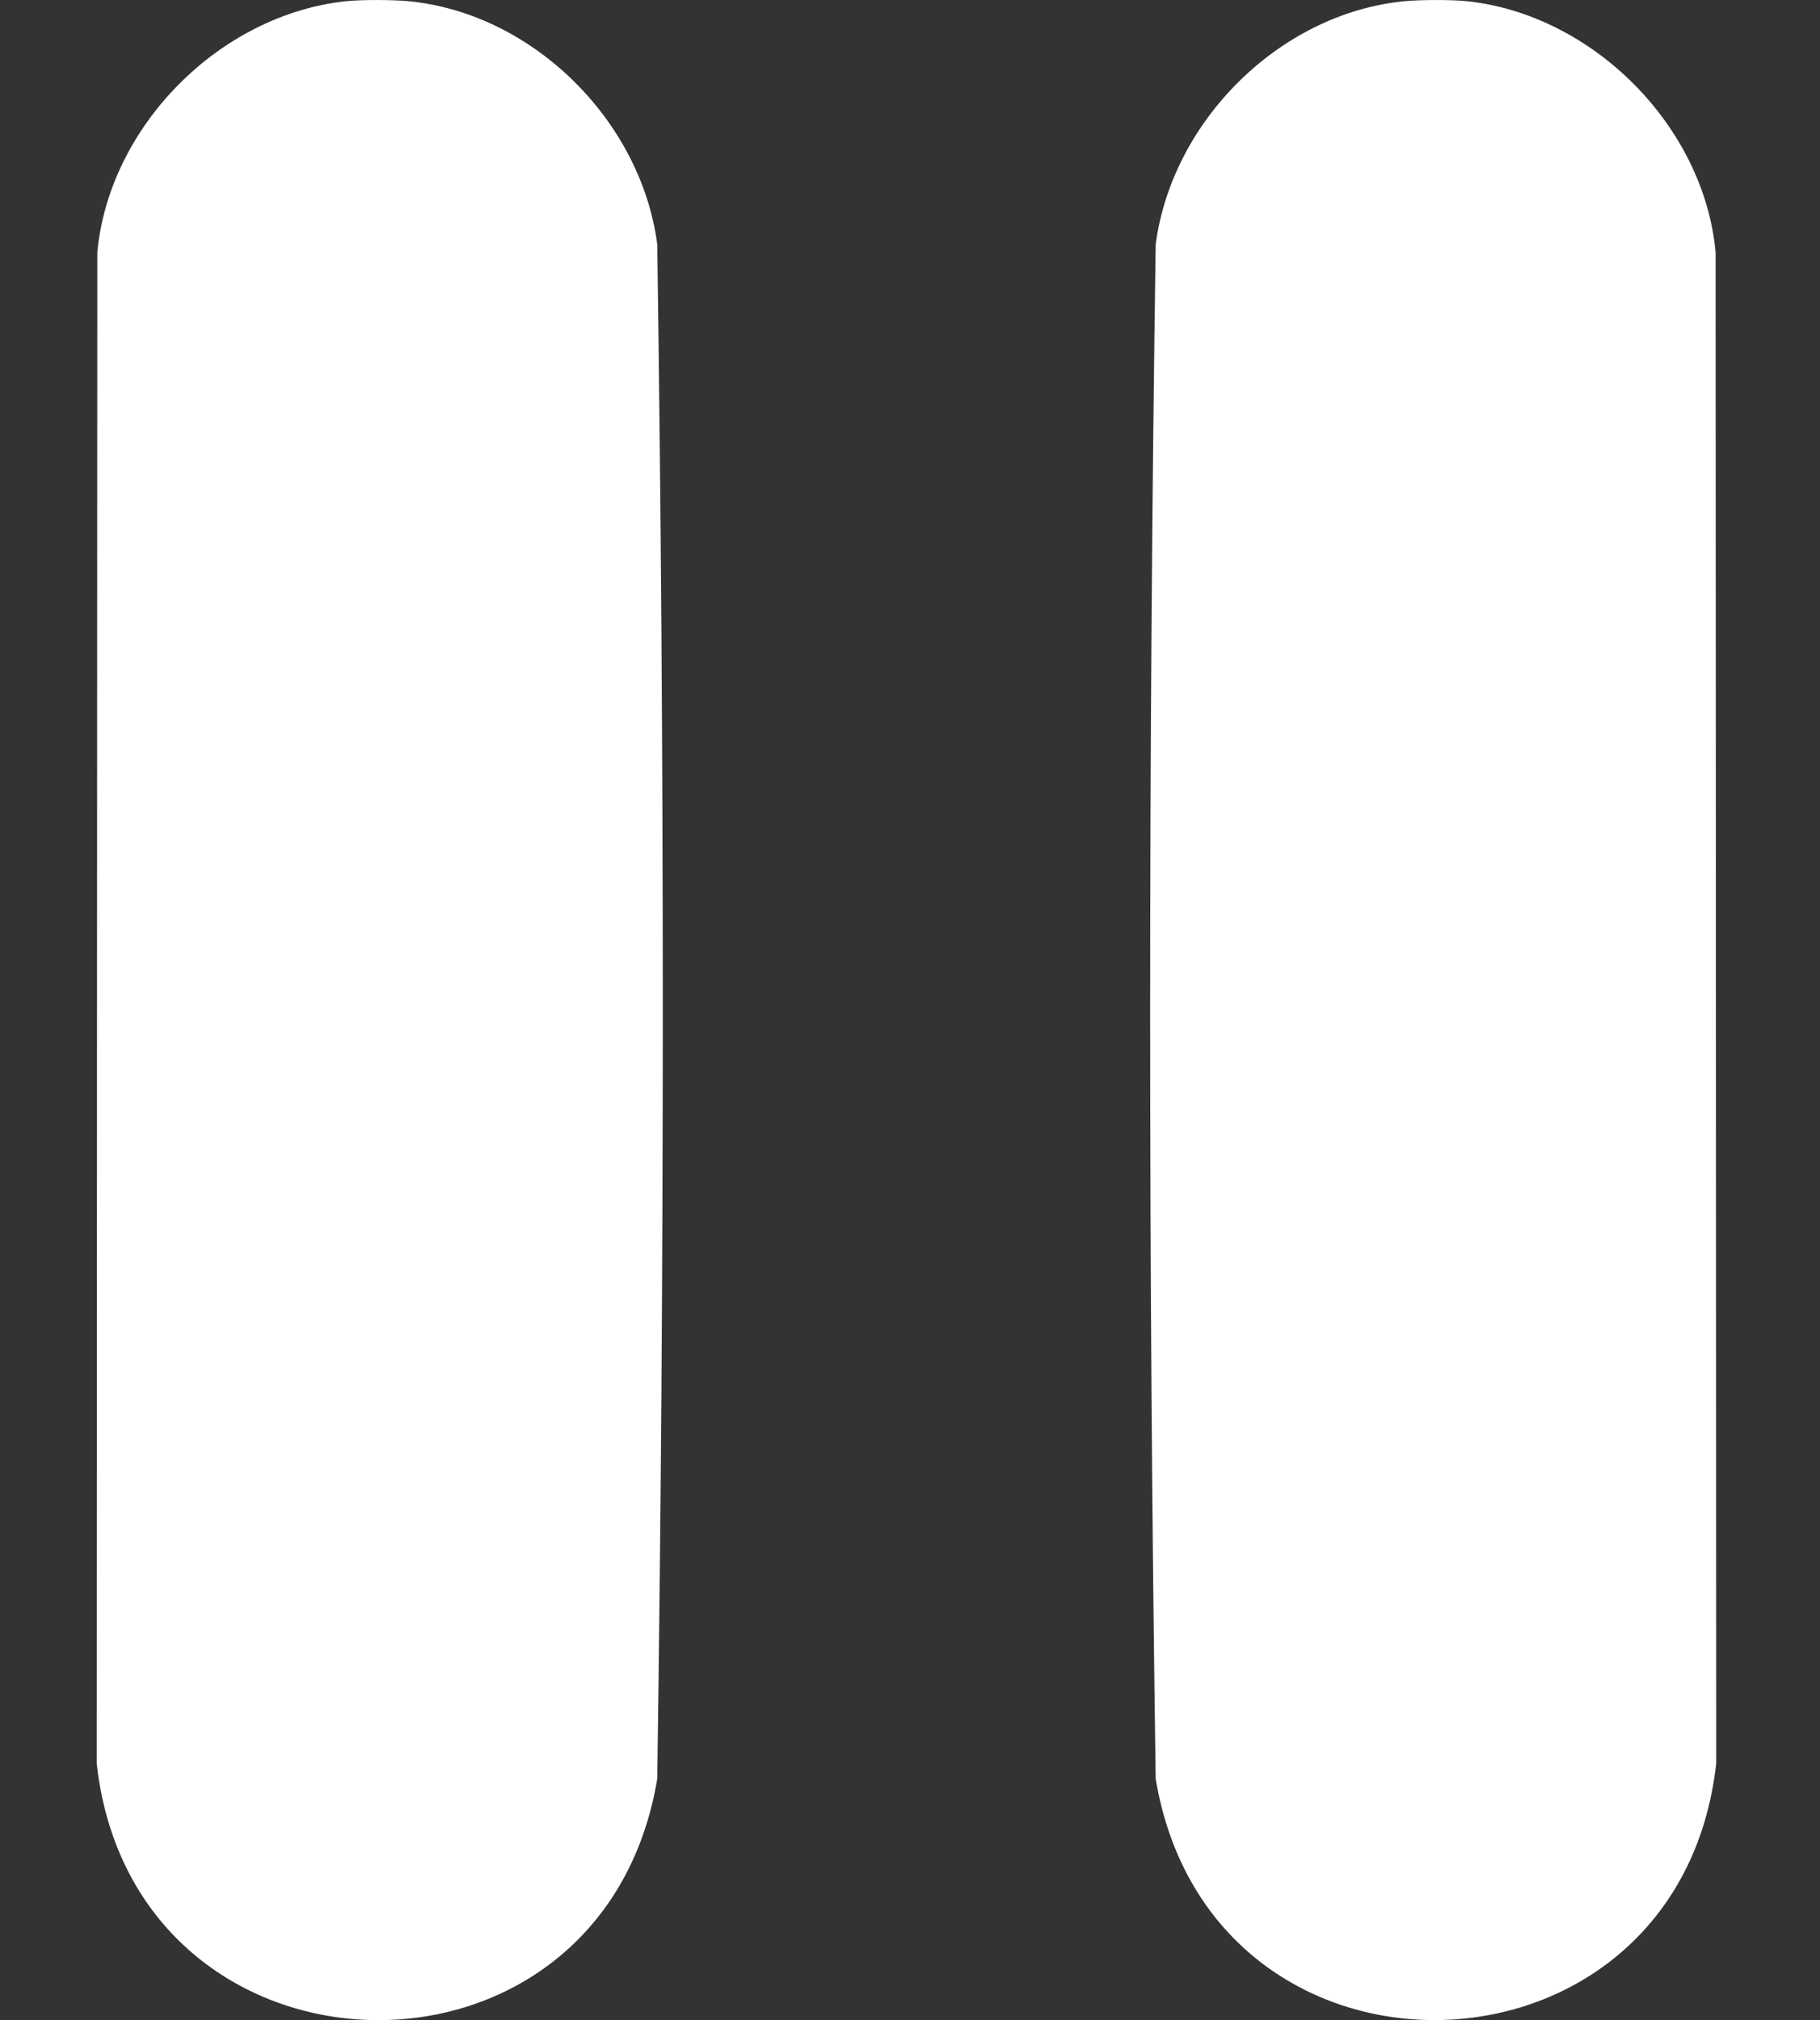 <?xml version="1.0" encoding="UTF-8"?>
<svg id="Layer_1" xmlns="http://www.w3.org/2000/svg" version="1.1" viewBox="0 0 118.38 131.41">
  <rect x="0" y="0" width="118.38" height="131.41" fill="#333333" stroke="none"/>
  <!-- Generator: Adobe Illustrator 29.7.1, SVG Export Plug-In . SVG Version: 2.1.1 Build 8)  -->
  <defs>
    <style>
      .st0 {
        fill: #fff;
      }
    </style>
  </defs>
  <g id="Layer_5">
    <g>
      <path class="st0" d="M326.52,194c-51.56,0-93.36,41.59-93.36,92.9,0,18.51,5.47,35.75,14.84,50.24l30.97-69.21h18.02l-37.44,83.67c7.27,7.44,15.77,13.68,25.18,18.38l20.87-46.65h18.02l-23.57,52.67c8.39,2.46,17.27,3.81,26.47,3.81,1.71,0,3.4-.05,5.08-.14l50-111.74h18.01l-48.6,108.62c39.68-10.71,68.87-46.78,68.87-89.65,0-51.31-41.8-92.9-93.36-92.9M331.64,305.39h-18.01l33.35-74.55h18.02l-33.36,74.55Z"/>
      <g>
        <path class="st0" d="M465.67,332.68h7.12v35.91h-7.12v-35.91ZM469.25,362.07h9.07c2.34,0,4.15-.53,5.43-1.6,1.28-1.07,1.92-2.59,1.92-4.54v-10.57c0-1.96-.64-3.48-1.92-4.54-1.28-1.07-3.09-1.6-5.43-1.6h-9.07v-6.52h8.91c3.15,0,5.84.5,8.07,1.51,2.23,1.01,3.92,2.47,5.08,4.4,1.16,1.93,1.74,4.25,1.74,6.96v10.18c0,2.59-.56,4.84-1.68,6.77-1.12,1.93-2.79,3.43-5.03,4.49-2.23,1.07-4.97,1.6-8.21,1.6h-8.89v-6.52h0Z"/>
        <path class="st0" d="M505.33,367.32c-2.09-1.1-3.7-2.64-4.85-4.64-1.14-2-1.71-4.32-1.71-6.95v-10.18c0-2.63.57-4.95,1.71-6.95,1.14-2,2.76-3.55,4.85-4.64,2.09-1.1,4.5-1.64,7.24-1.64s5.15.55,7.24,1.64c2.09,1.1,3.7,2.64,4.85,4.64,1.14,2,1.71,4.32,1.71,6.95v10.18c0,2.63-.57,4.95-1.71,6.95-1.14,2-2.76,3.55-4.85,4.64-2.09,1.09-4.5,1.64-7.24,1.64s-5.15-.55-7.24-1.64M515.95,361.41c.97-.52,1.72-1.25,2.25-2.21.53-.96.79-2.06.79-3.31v-10.52c0-1.25-.27-2.35-.79-3.31-.53-.95-1.28-1.69-2.25-2.21-.97-.52-2.1-.78-3.38-.78s-2.41.26-3.38.78c-.97.52-1.72,1.26-2.25,2.21-.53.96-.79,2.06-.79,3.31v10.52c0,1.25.26,2.35.79,3.31s1.28,1.69,2.25,2.21c.97.52,2.1.78,3.38.78s2.41-.26,3.38-.78"/>
        <path class="st0" d="M538.65,367.32c-2.09-1.1-3.7-2.64-4.85-4.64-1.14-2-1.71-4.32-1.71-6.95v-10.18c0-2.63.57-4.95,1.71-6.95,1.14-2,2.76-3.55,4.85-4.64,2.09-1.1,4.5-1.64,7.24-1.64s5.15.55,7.24,1.64c2.09,1.1,3.7,2.64,4.85,4.64,1.14,2,1.71,4.32,1.71,6.95v10.18c0,2.63-.57,4.95-1.71,6.95-1.14,2-2.76,3.55-4.85,4.64-2.09,1.09-4.5,1.64-7.24,1.64s-5.15-.55-7.24-1.64M549.26,361.41c.97-.52,1.72-1.25,2.25-2.21.53-.96.79-2.06.79-3.31v-10.52c0-1.25-.26-2.35-.79-3.31-.53-.95-1.28-1.69-2.25-2.21-.97-.52-2.1-.78-3.38-.78s-2.41.26-3.38.78c-.97.52-1.72,1.26-2.25,2.21-.53.96-.79,2.06-.79,3.31v10.52c0,1.25.27,2.35.79,3.31.53.96,1.28,1.69,2.25,2.21.97.52,2.1.78,3.38.78s2.41-.26,3.38-.78"/>
        <path class="st0" d="M566.7,332.65h7.12v35.93h-7.12v-35.93ZM569.53,347.62h13.15c.73,0,1.37-.17,1.92-.52.55-.35.98-.84,1.29-1.48s.46-1.38.48-2.22c0-.84-.15-1.58-.45-2.22-.3-.64-.73-1.14-1.29-1.48-.55-.35-1.2-.52-1.95-.52h-13.15v-6.52h13.72c2.08,0,3.91.44,5.48,1.33,1.58.89,2.8,2.15,3.66,3.77.86,1.62,1.3,3.5,1.3,5.64s-.43,4.02-1.3,5.64c-.87,1.62-2.09,2.88-3.68,3.77-1.58.89-3.41,1.33-5.47,1.33h-13.72v-6.52h0ZM577.48,353.03l7.61-1.14,10.19,16.69h-8.63l-9.17-15.56Z"/>
        <path class="st0" d="M606.94,368.44c-1.72-.35-3.35-.85-4.86-1.52-1.52-.67-2.87-1.47-4.07-2.41l3.3-5.58c1.46,1.13,3.14,2.01,5.04,2.63,1.9.62,3.86.93,5.87.93,2.32,0,4.12-.37,5.4-1.12,1.28-.75,1.92-1.81,1.92-3.17v-.02c0-.96-.29-1.71-.86-2.27-.57-.56-1.32-.97-2.23-1.23-.92-.26-2.1-.5-3.53-.72-.05-.02-.1-.02-.14-.02s-.09,0-.14-.03l-.57-.07c-2.53-.38-4.62-.85-6.29-1.42-1.66-.57-3.08-1.57-4.24-2.99s-1.74-3.45-1.74-6.06v-.02c0-2.32.55-4.31,1.64-5.95,1.09-1.65,2.68-2.9,4.76-3.77,2.08-.86,4.59-1.3,7.54-1.3,1.35,0,2.73.15,4.14.45,1.41.3,2.79.72,4.15,1.28,1.35.56,2.63,1.23,3.85,2.02l-3.01,5.73c-1.45-.96-2.98-1.7-4.56-2.22-1.59-.53-3.11-.79-4.56-.79-2.18,0-3.87.34-5.07,1.02s-1.79,1.64-1.79,2.88v.02c0,1.04.31,1.86.94,2.46.62.6,1.39,1.04,2.31,1.32.92.28,2.21.58,3.87.89.07.02.14.03.21.04.07,0,.14.02.21.04.1.02.2.04.3.06.1.02.19.05.3.06,2.39.45,4.39.99,5.99,1.62,1.6.64,2.94,1.65,4.02,3.06,1.07,1.41,1.61,3.33,1.61,5.77v.05c0,2.29-.56,4.25-1.69,5.88-1.13,1.63-2.77,2.87-4.92,3.73-2.16.86-4.75,1.28-7.78,1.28-1.8,0-3.57-.17-5.29-.52"/>
        <path class="st0" d="M654.31,354.34c-.99,1.02-1.49,2.46-1.49,4.32,0,1.37.54,2.43,1.61,3.17,1.07.75,2.59,1.12,4.55,1.12s3.51-.53,4.86-1.59,2.38-2.58,3.09-4.54c.71-1.97,1.07-4.27,1.07-6.93h6.86c0,3.94-.66,7.33-1.98,10.19-1.32,2.86-3.25,5.05-5.79,6.58-2.55,1.53-5.64,2.3-9.28,2.3-2.46,0-4.57-.4-6.32-1.21-1.75-.81-3.08-1.98-4-3.52-.92-1.54-1.38-3.4-1.38-5.57,0-2.93.9-5.28,2.69-7.04,1.79-1.76,4.32-2.78,7.58-3.06l2.18,4.25c-1.84,0-3.25.51-4.25,1.53M655.52,354.31c-1.27-1.27-2.32-2.55-3.16-3.84-.84-1.29-1.48-2.62-1.91-3.99-.43-1.37-.65-2.77-.65-4.23,0-3.14.93-5.58,2.78-7.3,1.86-1.72,4.48-2.58,7.88-2.58s5.99.83,7.83,2.48c1.85,1.65,2.77,4,2.77,7.03v.99h-7.12v-.99c0-1.45-.3-2.58-.91-3.38-.61-.81-1.46-1.21-2.57-1.21-1.28,0-2.28.43-2.99,1.3s-1.07,2.09-1.07,3.67c0,.87.23,1.85.68,2.93.45,1.08,1.1,2.22,1.96,3.43.86,1.21,1.88,2.44,3.08,3.69l15.57,16.27h-8.03l-14.14-14.27Z"/>
        <polygon class="st0" points="711.9 332.68 717.62 332.68 724.85 356.64 729.7 332.68 737.03 332.68 728.33 368.59 721.62 368.59 714.92 343.5 707.9 368.59 701.2 368.59 692.49 332.68 699.82 332.68 704.68 356.64 711.9 332.68"/>
        <rect class="st0" x="741.19" y="332.68" width="7.38" height="35.91"/>
        <polygon class="st0" points="756.37 332.68 765.07 332.68 779.13 360.19 778.51 360.83 778.51 332.68 785.31 332.68 785.31 368.56 776.56 368.56 762.55 341.47 763.17 340.83 763.17 368.56 756.37 368.56 756.37 332.68"/>
        <path class="st0" d="M793.63,332.68h7.12v35.91h-7.12v-35.91ZM797.22,362.07h9.07c2.34,0,4.15-.53,5.43-1.6s1.92-2.59,1.92-4.54v-10.57c0-1.96-.64-3.48-1.92-4.54-1.28-1.07-3.09-1.6-5.43-1.6h-9.07v-6.52h8.91c3.15,0,5.84.5,8.07,1.51,2.23,1.01,3.92,2.47,5.08,4.4,1.16,1.93,1.74,4.25,1.74,6.96v10.18c0,2.59-.56,4.84-1.67,6.77-1.12,1.93-2.79,3.43-5.03,4.49-2.23,1.07-4.97,1.6-8.21,1.6h-8.89v-6.52h0Z"/>
        <path class="st0" d="M833.3,367.32c-2.09-1.1-3.7-2.64-4.84-4.64-1.14-2-1.72-4.32-1.72-6.95v-10.18c0-2.63.57-4.95,1.72-6.95,1.14-2,2.76-3.55,4.84-4.64,2.09-1.1,4.5-1.64,7.24-1.64s5.15.55,7.24,1.64c2.09,1.1,3.7,2.64,4.85,4.64,1.14,2,1.71,4.32,1.71,6.95v10.18c0,2.63-.57,4.95-1.71,6.95-1.14,2-2.76,3.55-4.85,4.64-2.09,1.09-4.5,1.64-7.24,1.64s-5.15-.55-7.24-1.64M843.91,361.41c.97-.52,1.72-1.25,2.25-2.21.53-.96.79-2.06.79-3.31v-10.52c0-1.25-.26-2.35-.79-3.31-.53-.95-1.28-1.69-2.25-2.21s-2.1-.78-3.38-.78-2.41.26-3.38.78-1.72,1.26-2.25,2.21c-.53.96-.79,2.06-.79,3.31v10.52c0,1.25.26,2.35.79,3.31.53.96,1.28,1.69,2.25,2.21.97.52,2.1.78,3.38.78s2.41-.26,3.38-.78"/>
        <polygon class="st0" points="877.38 332.68 883.1 332.68 890.32 356.64 895.18 332.68 902.51 332.68 893.8 368.59 887.1 368.59 880.39 343.5 873.38 368.59 866.68 368.59 857.97 332.68 865.3 332.68 870.16 356.64 877.38 332.68"/>
        <path class="st0" d="M912.99,368.44c-1.72-.35-3.34-.85-4.86-1.52-1.52-.67-2.87-1.47-4.07-2.41l3.3-5.58c1.45,1.13,3.14,2.01,5.04,2.63,1.9.62,3.86.93,5.87.93,2.32,0,4.12-.37,5.4-1.12,1.28-.75,1.92-1.81,1.92-3.17v-.02c0-.96-.28-1.71-.86-2.27-.57-.56-1.32-.97-2.23-1.23-.92-.26-2.1-.5-3.53-.72-.05-.02-.1-.02-.14-.02s-.09,0-.14-.03l-.57-.07c-2.53-.38-4.63-.85-6.29-1.42-1.66-.57-3.08-1.57-4.24-2.99-1.16-1.42-1.74-3.45-1.74-6.06v-.02c0-2.32.55-4.31,1.64-5.95,1.09-1.65,2.68-2.9,4.76-3.77,2.08-.86,4.59-1.3,7.53-1.3,1.35,0,2.73.15,4.15.45,1.41.3,2.79.72,4.15,1.28,1.35.56,2.63,1.23,3.84,2.02l-3.02,5.73c-1.46-.96-2.98-1.7-4.56-2.22-1.58-.53-3.1-.79-4.56-.79-2.18,0-3.87.34-5.07,1.02-1.2.68-1.79,1.64-1.79,2.88v.02c0,1.04.31,1.86.94,2.46.62.6,1.39,1.04,2.31,1.32.92.28,2.21.58,3.87.89.07.02.14.03.21.04.07,0,.14.02.21.04.1.02.2.04.3.06.09.02.19.05.3.06,2.39.45,4.39.99,5.99,1.62,1.6.64,2.94,1.65,4.02,3.06,1.07,1.41,1.61,3.33,1.61,5.77v.05c0,2.29-.56,4.25-1.69,5.88-1.13,1.63-2.77,2.87-4.92,3.73-2.16.86-4.75,1.28-7.78,1.28-1.8,0-3.57-.17-5.29-.52"/>
        <polygon class="st0" points="926.89 206.61 931.76 206.61 931.76 220.78 933.85 220.78 933.85 206.61 938.74 206.61 938.74 204.86 926.89 204.86 926.89 206.61"/>
        <path class="st0" d="M955.43,204.86h-2.64l-2.85,7.7c-.71,2.01-1.28,3.76-1.71,5.37h-.05c-.42-1.66-.95-3.4-1.61-5.37l-2.73-7.7h-2.64l-1.12,15.92h1.98l.43-6.83c.14-2.41.26-5.06.31-7.05h.05c.45,1.89,1.06,3.92,1.82,6.19l2.61,7.58h1.57l2.83-7.73c.81-2.19,1.45-4.2,2.02-6.05h.05c0,1.97.14,4.66.26,6.88l.38,6.99h2.04l-.99-15.92Z"/>
        <rect class="st0" x="915.43" y="230.97" width="15.46" height="77.46"/>
        <rect class="st0" x="870.42" y="230.97" width="15.46" height="77.46"/>
        <polygon class="st0" points="755.52 230.97 726.49 291.01 713.45 265.34 729.95 231.39 714.64 231.39 703.98 254.11 693.43 231.39 678.11 231.39 694.62 265.35 681.68 291 652.54 230.97 635.68 230.97 674.9 308.04 675.1 308.43 687.44 308.43 704.09 276.24 720.63 308.43 732.97 308.43 772.52 230.97 755.52 230.97"/>
        <polygon class="st0" points="604.46 230.97 592.34 230.97 553.59 308.43 570.32 308.43 598.39 248.61 626.35 308.43 643.08 308.43 604.66 231.37 604.46 230.97"/>
        <polygon class="st0" points="816.58 230.97 804.46 230.97 765.71 308.43 782.44 308.43 810.51 248.61 838.47 308.43 855.19 308.43 816.78 231.37 816.58 230.97"/>
        <polygon class="st0" points="525.78 262.69 480.58 262.69 480.58 230.97 465.13 230.97 465.13 308.43 480.58 308.43 480.58 275.06 525.78 275.06 525.78 308.43 541.24 308.43 541.24 230.97 525.78 230.97 525.78 262.69"/>
      </g>
    </g>
  </g>
  <path class="st0" d="M-151.57.22c1.18.34,2.4.52,3.58.91,1.91.63,3.78,1.69,5.56,2.64,30.09,16.03,58.9,34.72,88.82,51.08,2.45,1.77,5.3,4.71,6.18,7.65.29.97.29,1.92.65,2.81v1.02c-.36.89-.36,1.83-.65,2.81-.88,2.95-3.73,5.89-6.18,7.65-29.92,16.36-58.73,35.05-88.82,51.08-1.77.94-3.66,2.02-5.56,2.64-1.18.38-2.39.57-3.58.91h-3.07c-2.19-.49-4.18-1.19-5.9-2.69-1.96-1.72-3.43-4.77-3.98-7.3-.32-1.47-.24-2.96-.63-4.36V14.57c.38-6.42,3.23-13.47,10.51-14.35h3.07Z"/>
  <path class="st0" d="M26.6.08c8.11.8,15.11,7.81,16.15,15.82.48,33.23.48,66.58,0,99.81-3.58,21.51-34.05,20.67-36.46-.99l.04-98.3C7.09,8.2,14.29.96,22.49.08c1.04-.11,3.06-.1,4.11,0Z"/>
  <path class="st0" d="M95.44.08c8.18.88,15.4,8.13,16.15,16.34l.04,98.3c-2.43,21.65-32.87,22.5-36.46.99-.48-33.23-.48-66.58,0-99.81C76.22,7.89,83.22.88,91.33.08c1.05-.1,3.07-.11,4.11,0Z"/>
  <path class="st0" d="M513.76-200.68l2.19,1.28,122.3,122.3,1.28,2.19v2.05c-.75,1.83-1.76,2.84-3.59,3.59h-2.31c-.52-.37-1.01-.46-1.55-.89-6.83-5.45-13.17-14.79-20.01-20.03-.26-.2-.32-.5-.77-.38v8.57c0,3.49,1.3,9.94-2.19,12.07-3.4,2.07-6.34-1.14-8.8-3.11-3.3-2.64-6.6-5.29-9.89-7.93-8.09-6.48-16.17-12.96-24.26-19.44-2.58-2.07-5.16-4.13-7.74-6.2-7.35-.72-15.41.52-22.68-.17-4.9-.46-8.51-4.16-8.9-9.07-.98-12.49.7-26.32.08-38.95.92-6.07,6.19-8.85,11.99-8.54l-29.65-29.64-1.15-2.06v-2.05c.75-1.83,1.76-2.84,3.59-3.59h2.05Z"/>
  <path class="st0" d="M741.06-176.47c.58.14,1.13.41,1.6.76,2.56,1.93,2.01,4.56,2.01,7.36v69.26c0,.8-.6,5.11,0,5.71,0,0-49.01-48.89-49.01-48.89,6.27-4.95,12.54-9.91,18.81-14.86,4.5-3.55,9-7.11,13.49-10.66l5.55-4.38c1.72-1.36,3.98-3.94,6.1-4.34.48-.09.98-.07,1.46.05Z"/>
  <path class="st0" d="M745.07,110.1V9.56c0-2.18.58-5.66-.75-7.48-.76-1.04-1.88-1.86-3.15-2.06-2.28-.36-4.23,1.95-5.91,3.27l-5.07,4-13.28,10.49c-7.69,6.07-15.38,12.15-23.07,18.22l-1.72,1.36-19.44-.02c-5.8-.31-11.07,2.47-11.99,8.54.61,12.63-1.06,26.46-.08,38.95.39,4.91,4,8.61,8.9,9.07,7.27.68,15.33-.55,22.68.17,5.12,4.1,10.24,8.21,15.37,12.31,8.16,6.54,16.31,13.07,24.47,19.61,2.43,1.95,6.18,6.13,9.54,5.3,1.45-.36,2.69-1.47,3.21-2.87.65-1.76.3-3.89.3-5.74s0-3.83,0-5.74c0-.46-.26-6.76,0-6.83.03,0,.01,0,0,0Z"/>
</svg>